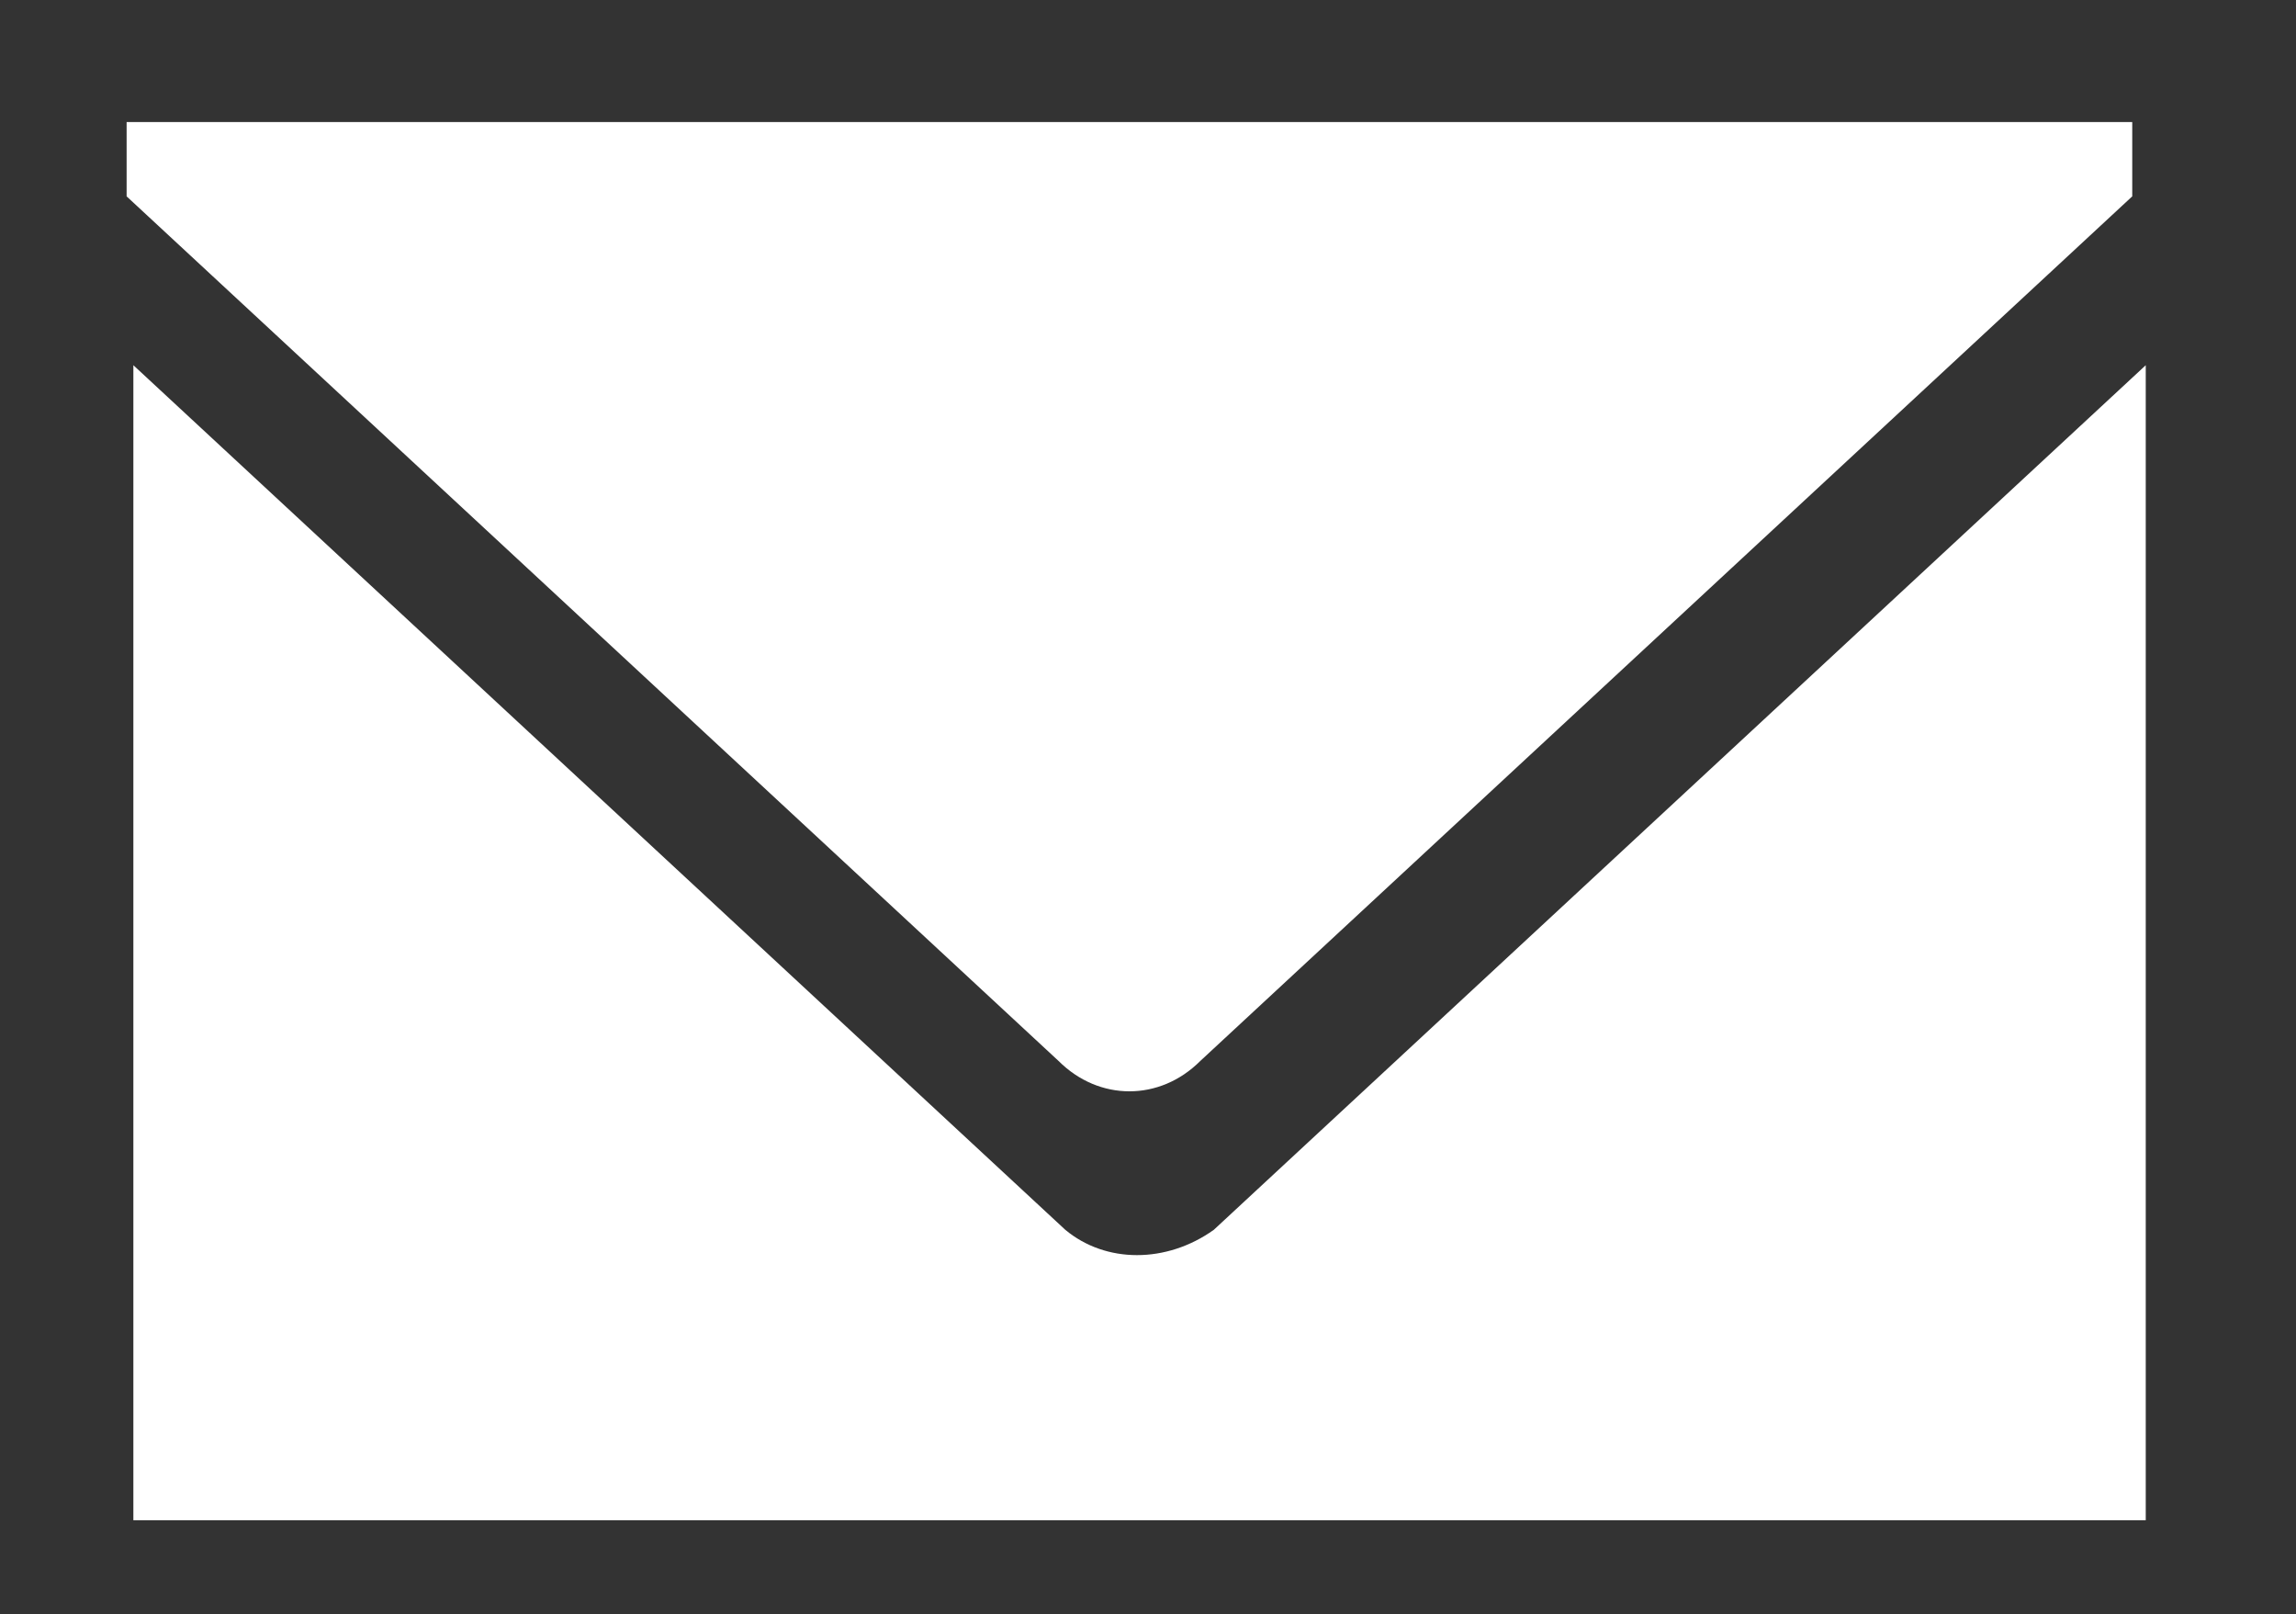 <?xml version="1.0" encoding="utf-8"?>
<!-- Generator: Adobe Illustrator 26.2.1, SVG Export Plug-In . SVG Version: 6.00 Build 0)  -->
<svg version="1.1" id="レイヤー_1" xmlns="http://www.w3.org/2000/svg" xmlns:xlink="http://www.w3.org/1999/xlink" x="0px"
	 y="0px" width="34px" height="23.9px" viewBox="0 0 34 23.9" style="enable-background:new 0 0 34 23.9;" xml:space="preserve">
<rect x="0" y="0" width="34" height="23.9" fill="#333333" stroke="none"/>
<style type="text/css">
	.st0{fill:#FFFFFF;}
</style>
<g id="グループ_251996" transform="translate(-572.525 75.607)">
	<path id="パス_537341" class="st0" d="M588.3-57.4l-13.8-12.8v17.1h29.8v-17.1l-13.8,12.8C589.8-56.9,588.9-56.9,588.3-57.4z"/>
	<path id="パス_537342" class="st0" d="M574.4-73.8v1.1l13.8,12.8c0.6,0.6,1.5,0.6,2.1,0l13.8-12.8v-1.1L574.4-73.8z"/>
</g>
</svg>

